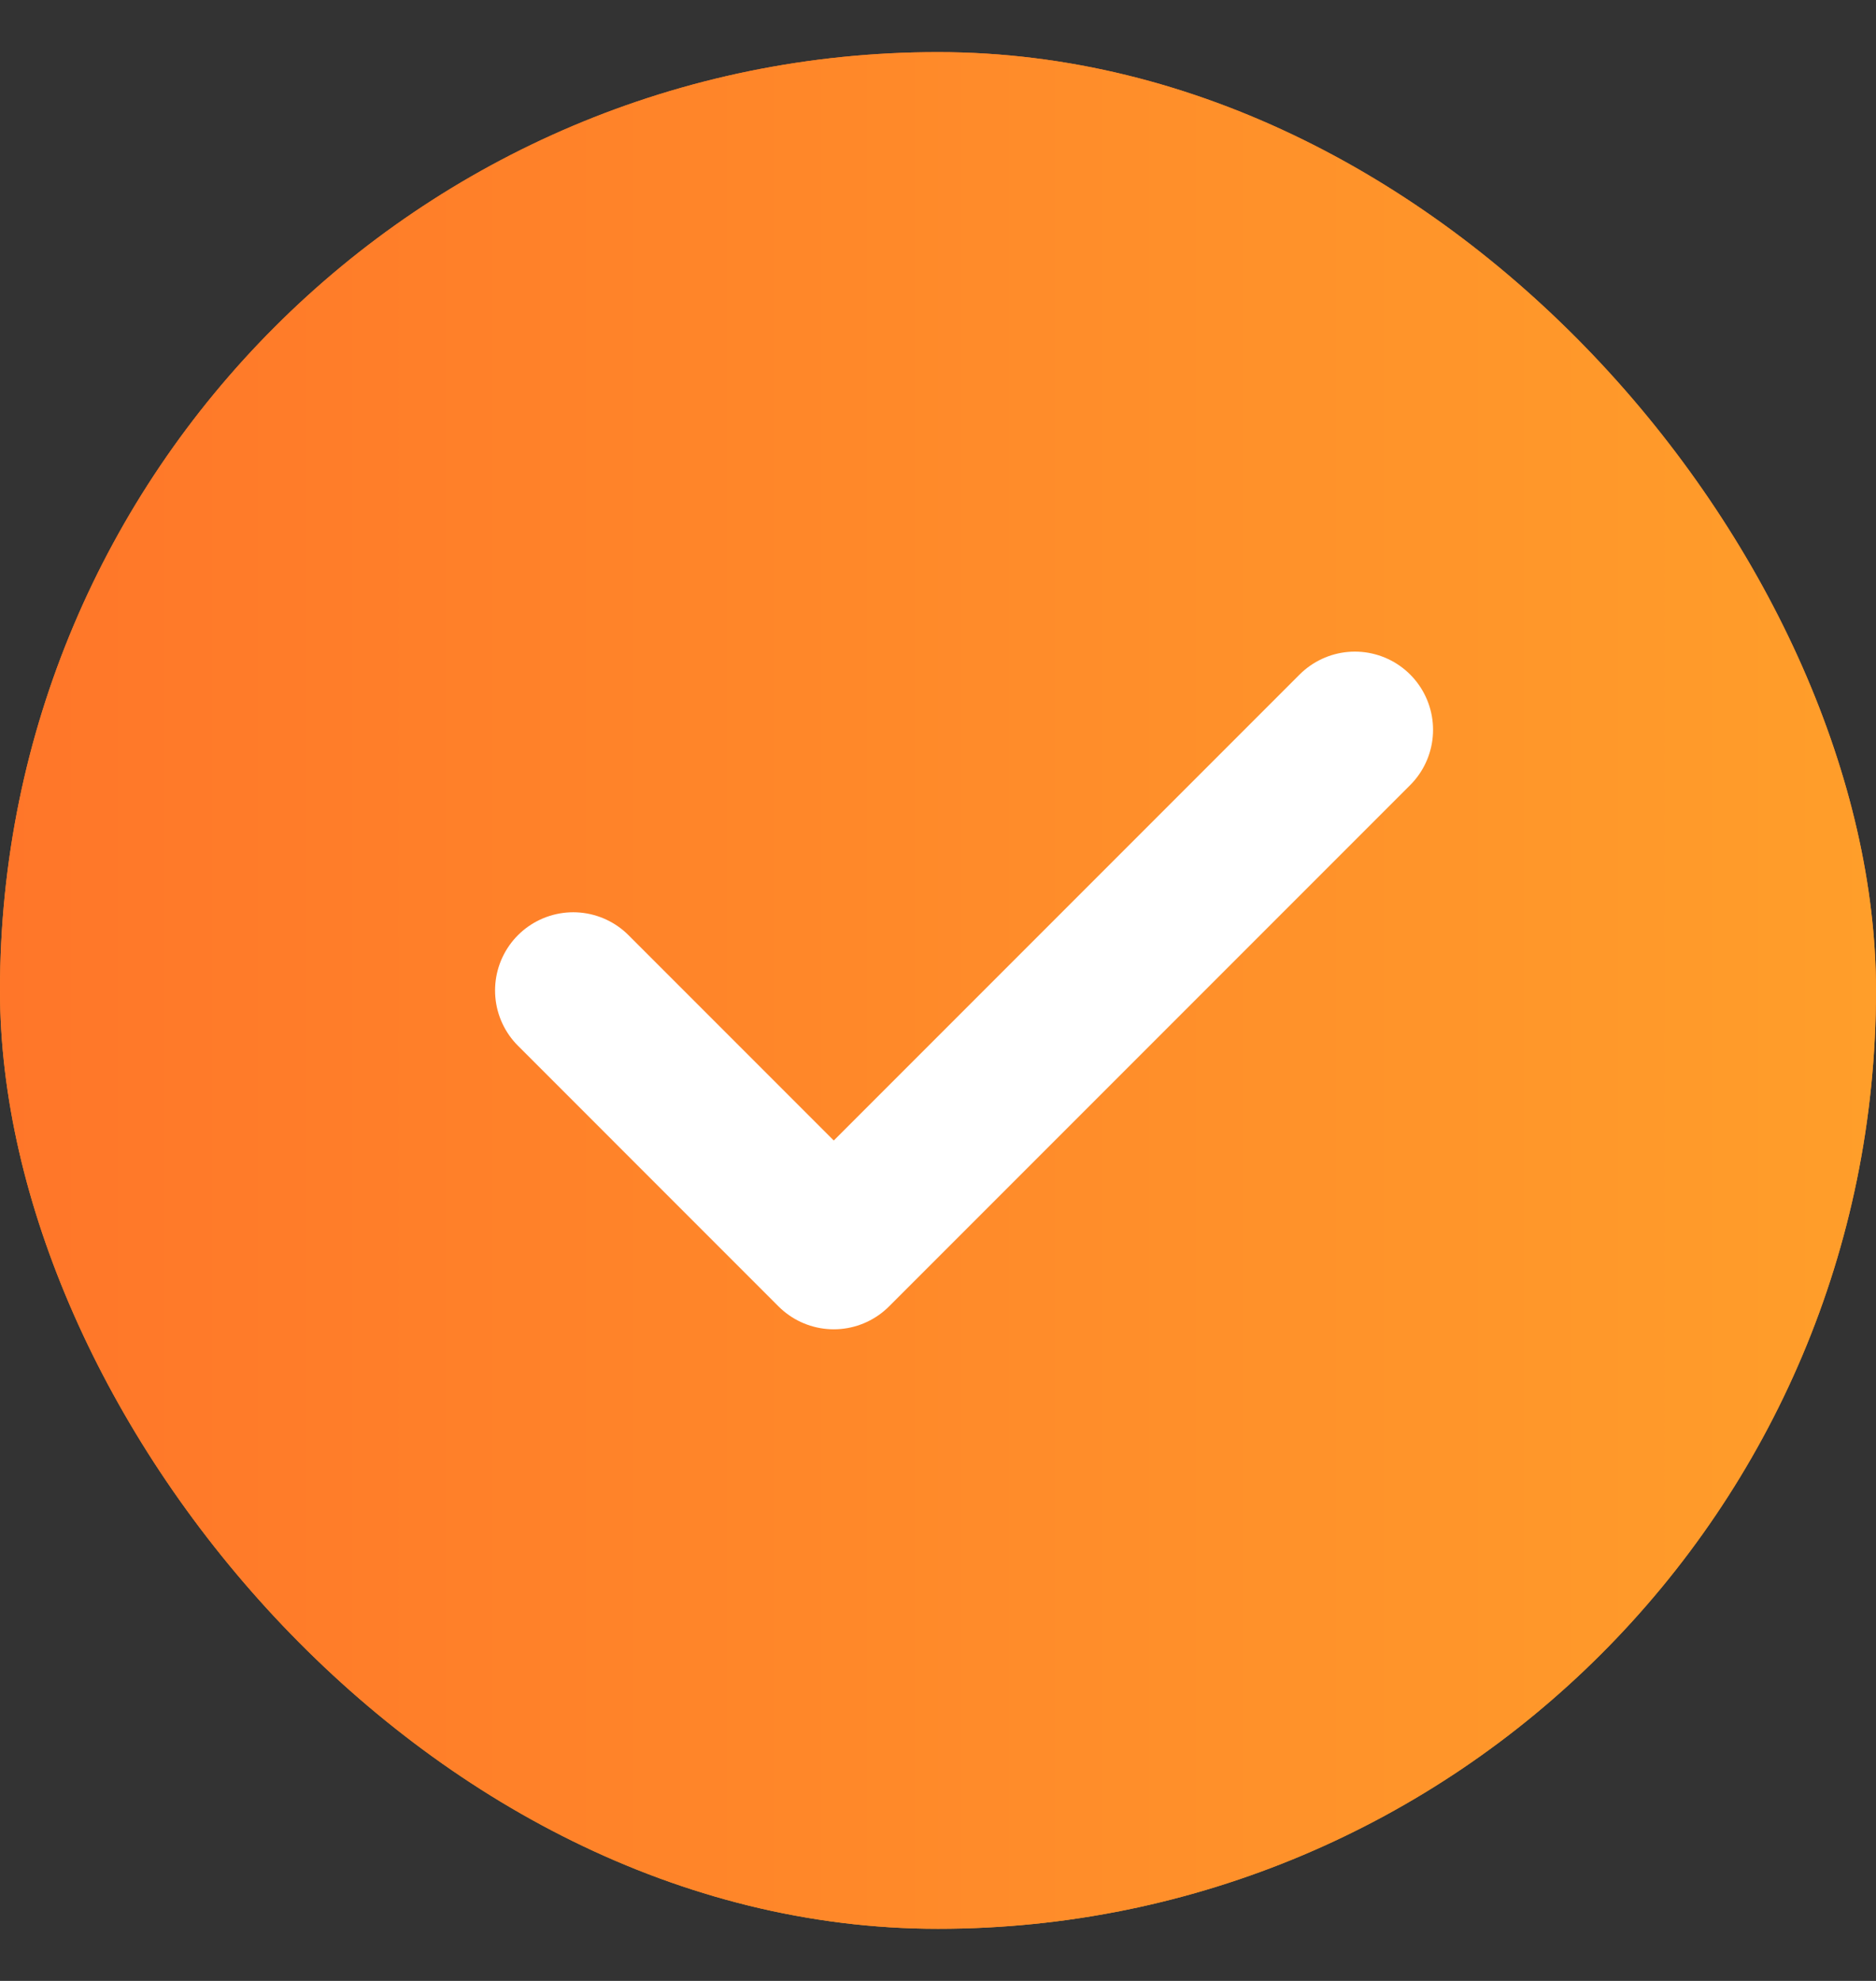 <svg width="18" height="19" viewBox="0 0 18 19" fill="none" xmlns="http://www.w3.org/2000/svg">
<rect x="0" y="0" width="18" height="19" fill="#333333" stroke="none"/>
<rect y="0.5" width="18" height="18" rx="9" fill="url(#paint0_linear_5574_1146)"/>
<rect y="0.5" width="18" height="18" rx="9" fill="url(#paint1_linear_5574_1146)"/>
<path d="M5.5 9.5L8 12L13 7" stroke="white" stroke-width="1.5" stroke-linecap="round" stroke-linejoin="round"/>
<defs>
<linearGradient id="paint0_linear_5574_1146" x1="9" y1="0.5" x2="9" y2="18.5" gradientUnits="userSpaceOnUse">
<stop stop-color="#FF7629"/>
<stop offset="1" stop-color="#FF9E2A"/>
</linearGradient>
<linearGradient id="paint1_linear_5574_1146" x1="0" y1="9.5" x2="18" y2="9.5" gradientUnits="userSpaceOnUse">
<stop stop-color="#FF7629"/>
<stop offset="1" stop-color="#FF9E2A"/>
</linearGradient>
</defs>
</svg>
